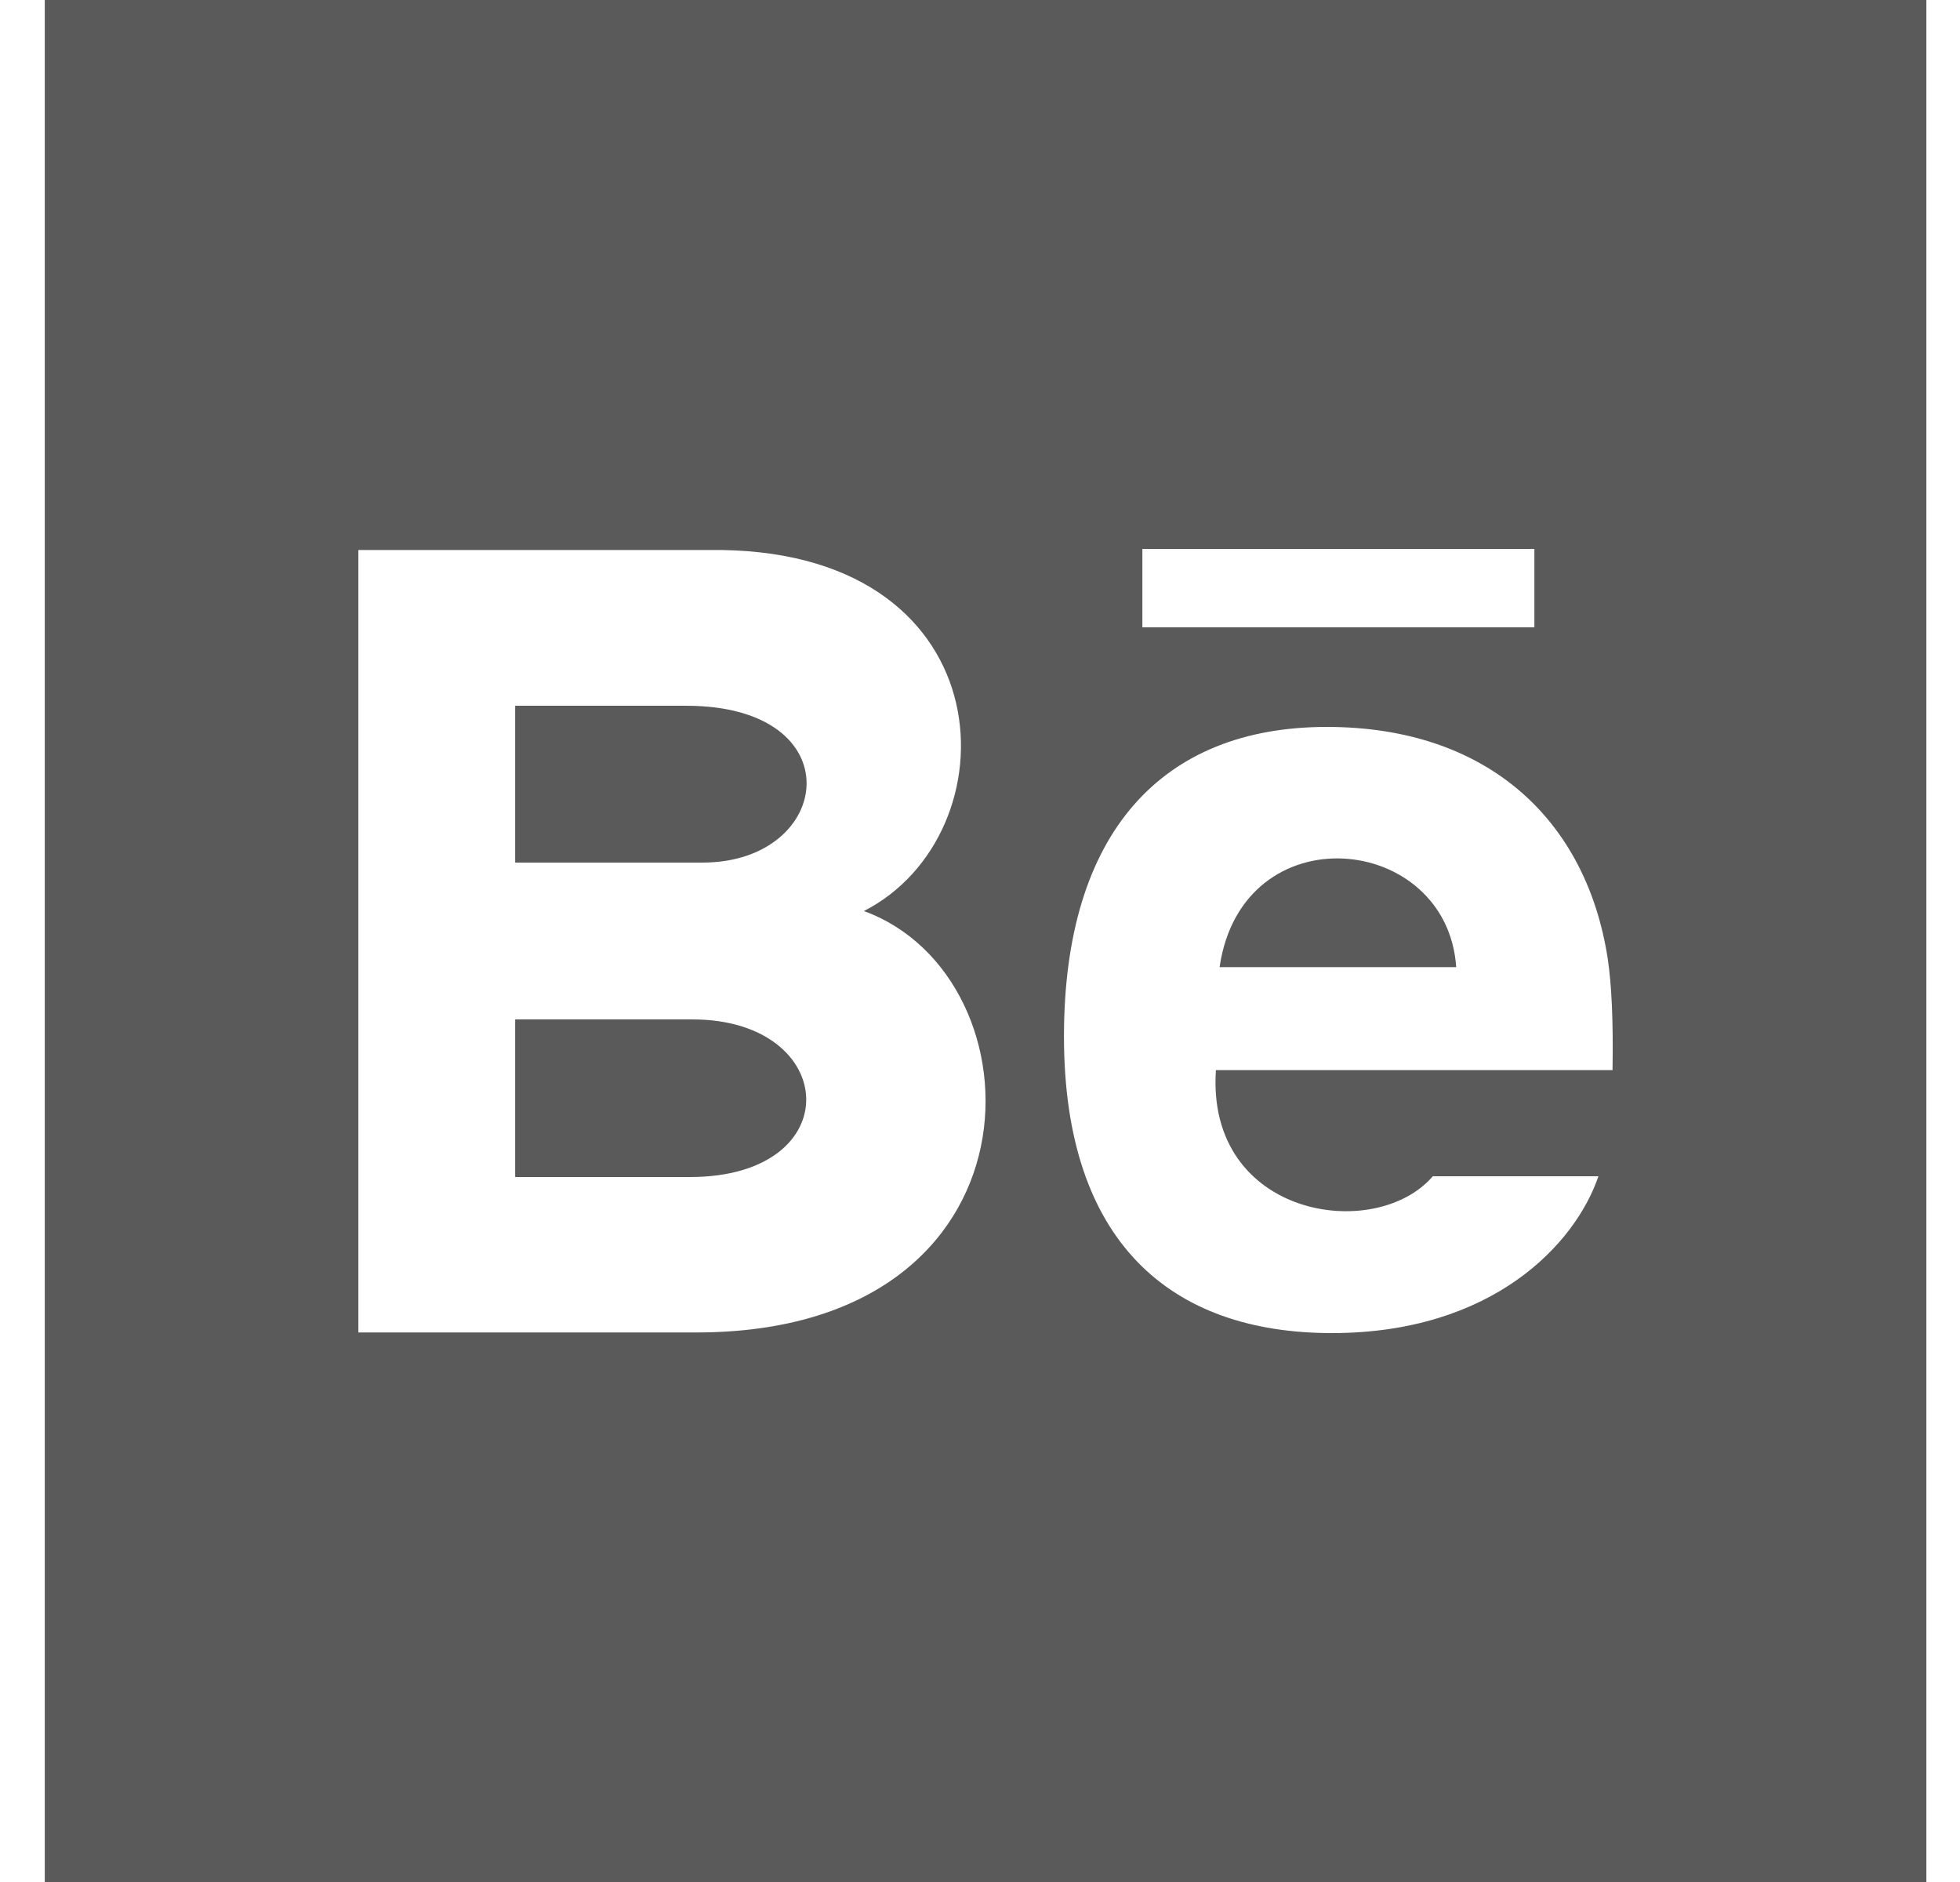 <svg xmlns="http://www.w3.org/2000/svg" width="25px" height="24px" viewBox="0 0 25 24"><g stroke="none" stroke-width="1" fill="none" fill-rule="evenodd"><g transform="translate(-173, -674)" fill-rule="nonzero" fill="#5A5A5A"><g transform="translate(40, 674)"><path d="M151.574,12.333 L148.556,12.333 C148.845,10.356 151.458,10.618 151.574,12.333 Z M141.832,13 L139.571,13 L139.571,15.01 L141.799,15.01 C143.835,15.01 143.71,13 141.832,13 Z M141.752,9 L139.571,9 L139.571,11 L141.96,11 C143.633,11 143.898,9 141.752,9 Z M157.571,0 L157.571,24 L133.571,24 L133.571,0 L157.571,0 Z M147.571,8 L152.571,8 L152.571,7 L147.571,7 L147.571,8 Z M144.019,11.618 C145.926,10.644 145.856,7.068 142.206,7.014 L137.571,7.014 L137.571,16.992 L141.882,16.992 C146.404,16.992 146.327,12.458 144.019,11.618 L144.019,11.618 Z M153.506,12.22 C153.232,10.457 151.977,9.27 149.923,9.27 C147.828,9.27 146.571,10.61 146.571,13.217 C146.571,15.848 147.939,17 149.988,17 C152.036,17 153.094,15.865 153.388,15 L151.276,15 C150.539,15.855 148.383,15.521 148.509,13.647 L153.568,13.647 C153.578,13.013 153.557,12.558 153.506,12.22 L153.506,12.22 Z"></path></g></g></g></svg>